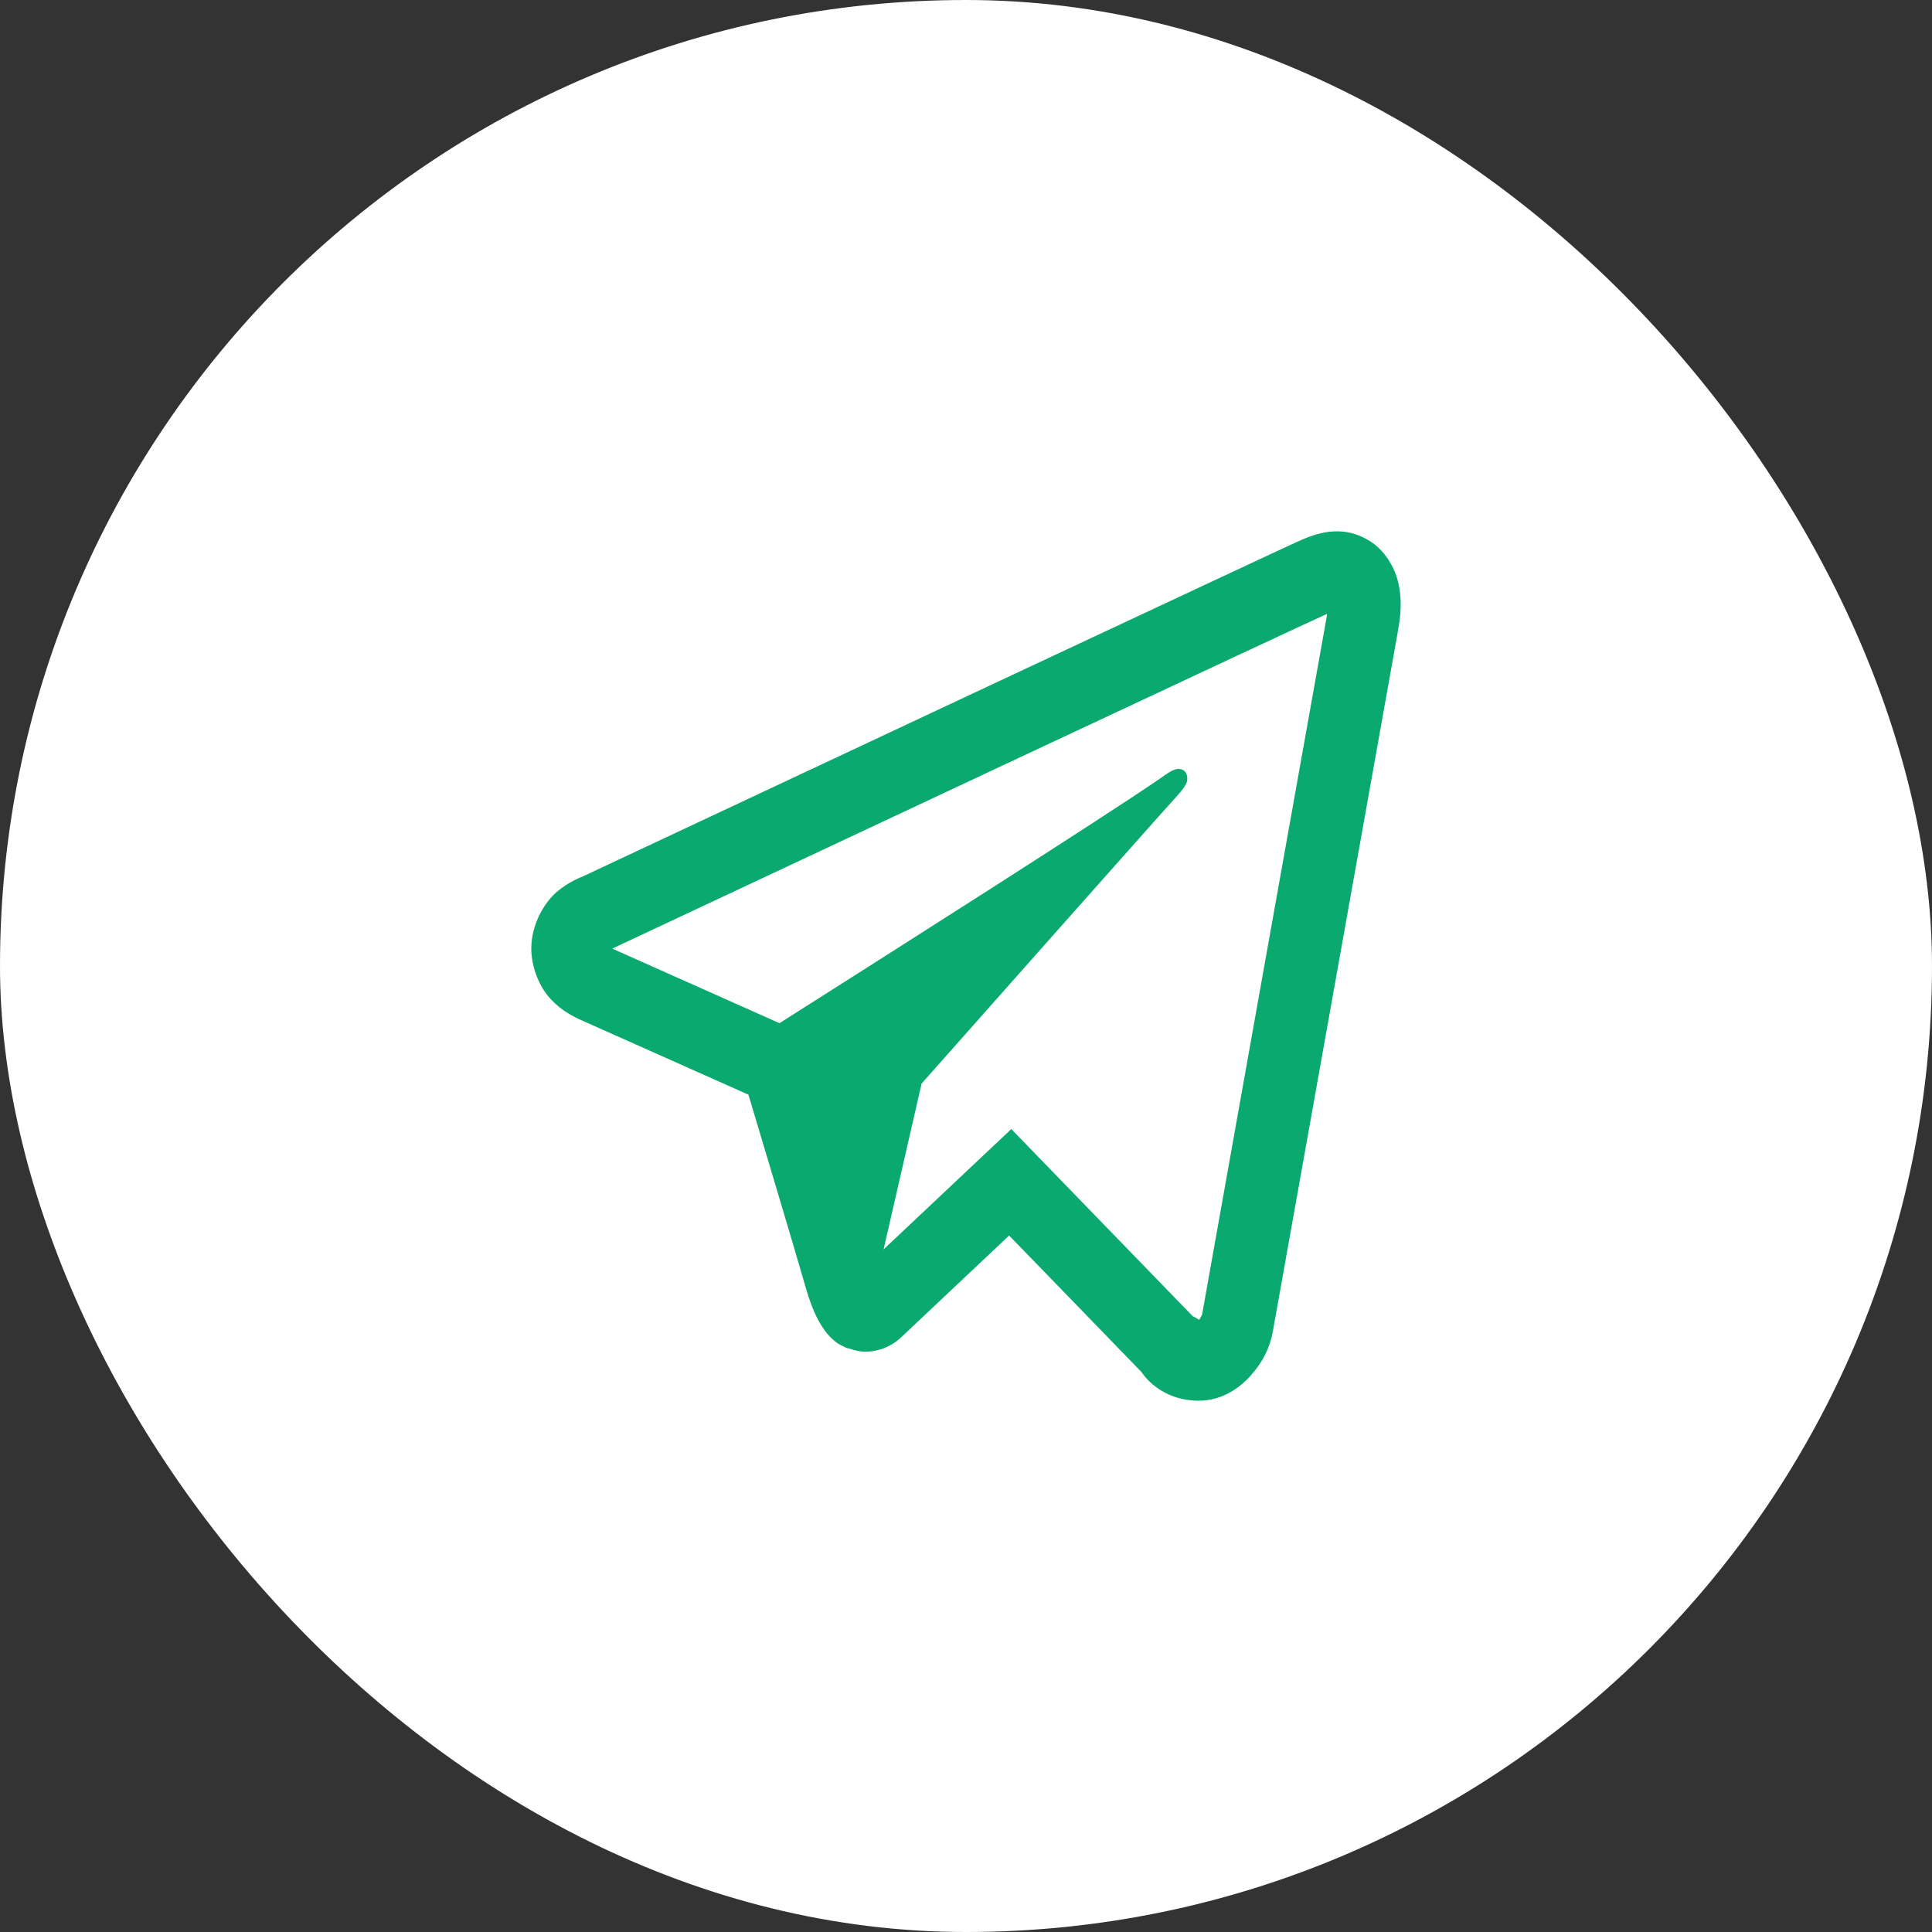 <svg width="40" height="40" viewBox="0 0 40 40" fill="none" xmlns="http://www.w3.org/2000/svg">
<rect x="0" y="0" width="40" height="40" fill="#333333" stroke="none"/>
<rect width="40" height="40" rx="20" fill="white"/>
<path d="M27.614 11.002C27.37 11.013 27.143 11.091 26.943 11.179C26.756 11.261 26.04 11.596 24.913 12.123C23.785 12.65 22.291 13.349 20.698 14.096C17.511 15.59 13.928 17.272 12.093 18.133C12.024 18.165 11.783 18.249 11.527 18.466C11.272 18.684 11 19.135 11 19.637C11 20.042 11.177 20.444 11.4 20.684C11.623 20.924 11.858 21.043 12.06 21.133C12.793 21.459 15.066 22.473 15.495 22.664C15.646 23.169 16.469 25.912 16.66 26.584C16.785 27.028 16.905 27.306 17.061 27.526C17.139 27.637 17.23 27.733 17.339 27.809C17.383 27.839 17.431 27.863 17.48 27.884L17.483 27.886C17.494 27.89 17.504 27.899 17.515 27.903C17.536 27.911 17.551 27.912 17.579 27.919C17.694 27.959 17.809 27.985 17.912 27.985C18.351 27.985 18.619 27.721 18.619 27.721L18.636 27.708L20.893 25.58L23.63 28.403C23.669 28.462 24.028 29 24.821 29C25.292 29 25.665 28.743 25.905 28.468C26.145 28.194 26.294 27.906 26.357 27.544V27.542C26.417 27.2 28.94 13.081 28.94 13.081L28.935 13.1C29.009 12.732 29.029 12.39 28.947 12.052C28.866 11.715 28.651 11.391 28.385 11.217C28.118 11.043 27.858 10.99 27.614 11.002ZM27.474 12.71C27.47 12.734 27.476 12.722 27.471 12.75L27.469 12.76L27.468 12.769C27.468 12.769 24.976 26.708 24.884 27.239C24.891 27.199 24.86 27.279 24.828 27.327C24.784 27.293 24.692 27.25 24.692 27.25L24.677 27.233L20.938 23.376L18.294 25.867L19.081 22.434C19.081 22.434 23.997 16.886 24.294 16.563C24.532 16.305 24.582 16.215 24.582 16.126C24.582 16.006 24.525 15.92 24.398 15.92C24.283 15.92 24.129 16.041 24.046 16.099C22.971 16.845 18.253 19.843 16.138 21.184C15.802 21.034 13.467 19.992 12.676 19.64C12.682 19.637 12.68 19.638 12.686 19.635C14.522 18.774 18.103 17.093 21.29 15.599C22.883 14.852 24.378 14.152 25.505 13.625C26.615 13.106 27.386 12.749 27.474 12.71Z" fill="#0AA96F"/>
</svg>
